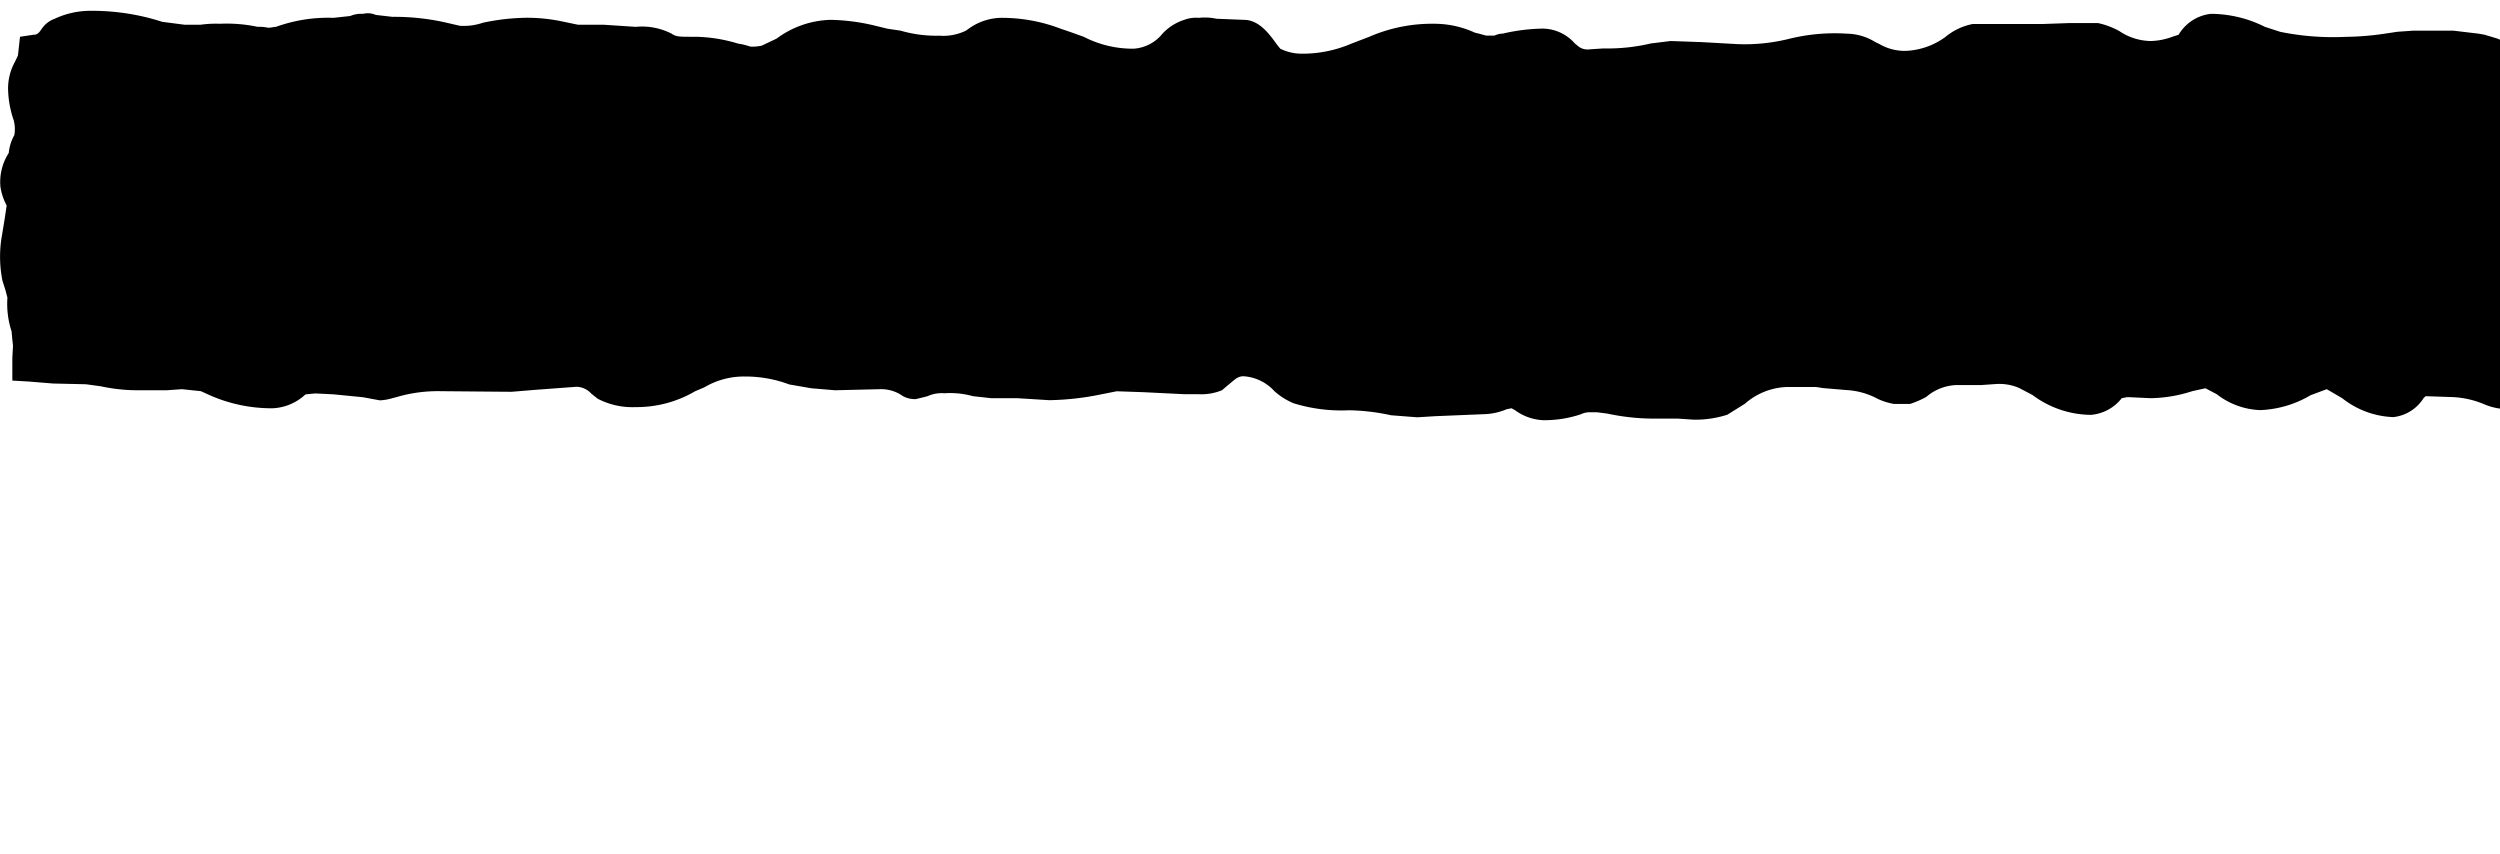 <svg xmlns="http://www.w3.org/2000/svg" xmlns:xlink="http://www.w3.org/1999/xlink" width="29.986" height="10.248" viewBox="0 0 29.986 10.248">
  <defs>
    <clipPath id="clip-path">
      <path id="Tracé_44520" data-name="Tracé 44520" d="M0,6.632H29.986V-3.616H0Z" fill="none"/>
    </clipPath>
  </defs>
  <g id="Groupe_15902" data-name="Groupe 15902" transform="translate(0 3.616)" clip-path="url(#clip-path)">
    <g id="Groupe_15901" data-name="Groupe 15901" transform="translate(1.056 -3.524)">
      <path id="Tracé_44519" data-name="Tracé 44519" d="M0,.038A2.739,2.739,0,0,1,.891.17l.27.035h.185A1.351,1.351,0,0,1,1.581.193,1.787,1.787,0,0,1,2.035.23a.475.475,0,0,1,.126.011c.034,0,.068-.011.093-.011A1.839,1.839,0,0,1,2.943.122L3.145.1A.336.336,0,0,1,3.3.074a.23.23,0,0,1,.151.013l.2.023a2.794,2.794,0,0,1,.656.072l.151.035A.7.7,0,0,0,4.735.181a2.64,2.64,0,0,1,.53-.06A2.054,2.054,0,0,1,5.71.17l.169.035H6.19L6.568.23A.781.781,0,0,1,7,.312c.051.037.1.037.227.037h.059A1.849,1.849,0,0,1,7.8.432a.692.692,0,0,1,.143.035A.518.518,0,0,0,8.082.455L8.259.371A1.133,1.133,0,0,1,8.906.146a2.444,2.444,0,0,1,.538.071l.143.035.16.024a1.524,1.524,0,0,0,.463.06.617.617,0,0,0,.319-.06l.034-.024a.69.69,0,0,1,.378-.13,1.972,1.972,0,0,1,.724.13l.109.037.168.06a1.279,1.279,0,0,0,.6.143.483.483,0,0,0,.345-.18.613.613,0,0,1,.261-.166.406.406,0,0,1,.176-.024.654.654,0,0,1,.211.011l.328.013c.193,0,.319.19.4.3L14.3.492a.583.583,0,0,0,.269.06,1.48,1.48,0,0,0,.58-.119l.219-.084a1.889,1.889,0,0,1,.782-.156A1.166,1.166,0,0,1,16.635.3c.05.011.092.024.134.035h.1a.245.245,0,0,1,.1-.024,2.26,2.26,0,0,1,.48-.06.521.521,0,0,1,.386.18l.043.035A.177.177,0,0,0,18.006.5l.168-.011a2.282,2.282,0,0,0,.572-.06L18.981.4l.37.013.429.024a2.205,2.205,0,0,0,.614-.061A2.29,2.29,0,0,1,21.1.312a.663.663,0,0,1,.336.1l.05.024a.6.6,0,0,0,.32.082.864.864,0,0,0,.471-.166.731.731,0,0,1,.328-.156h.833l.319-.011h.353a.951.951,0,0,1,.253.095A.69.69,0,0,0,24.742.4.785.785,0,0,0,25,.349l.075-.024a.516.516,0,0,1,.387-.251,1.45,1.45,0,0,1,.648.156l.185.06a3.163,3.163,0,0,0,.782.06,3.384,3.384,0,0,0,.463-.037L27.7.289l.185-.013h.488l.294.035.076.013L28.9.371a.486.486,0,0,0,.2.048A2.033,2.033,0,0,0,29.67.325l.211-.06.126-.024a2.324,2.324,0,0,1,.706-.108,1.32,1.32,0,0,1,.505.1l.168.035.143.024a2.557,2.557,0,0,0,.5.047l.034-.071c.051-.084.126-.2.236-.215a.453.453,0,0,1,.218.037.328.328,0,0,0,.177.06,1.565,1.565,0,0,1,.622.143.508.508,0,0,0,.2.06l.32.011h.479a.917.917,0,0,0,.4-.108A.808.808,0,0,1,34.96.17l.311.011.345.024.177-.024A.38.38,0,0,1,35.91.17a.12.12,0,0,1,.11.011L36.1.206a.574.574,0,0,0,.236.047A1.456,1.456,0,0,1,37,.42l.159.072a.8.8,0,0,0,.278-.024A1.912,1.912,0,0,1,37.962.4a1.144,1.144,0,0,0,.581-.119l.1-.084a.992.992,0,0,1,.63-.262.908.908,0,0,1,.312.06l.058.024.051-.024a.623.623,0,0,1,.294-.082l.808.023a1.015,1.015,0,0,1,.311.06,1.676,1.676,0,0,0,.5.084A1.355,1.355,0,0,0,42.033,0l.227-.035a4.151,4.151,0,0,1,.656-.037.614.614,0,0,1,.362.119c.016,0,.033.013.05.013a.064.064,0,0,1,.05-.013l.236-.023.53.023.244.024a7.572,7.572,0,0,1,.849-.035h.278l.4.011h.277l.37-.011a.8.8,0,0,1,.362.095l.05.024a.473.473,0,0,1,.16.119c.059.048.093.084.143.084A1.61,1.61,0,0,0,47.76.265a.637.637,0,0,1,.294-.072h.185l.648.024a1.1,1.1,0,0,1,.462.108l.135.047L49.56.325a1.024,1.024,0,0,1,.6-.2.532.532,0,0,1,.286.084L50.5.23l.025-.037a.548.548,0,0,1,.345-.154h.5a1.57,1.57,0,0,1,.345.035,3.659,3.659,0,0,0,.773.072.778.778,0,0,1,.539.238l.117.084h.286a.793.793,0,0,1,.185-.013h.219a.865.865,0,0,1,.185.013l.092.011.068-.024a.93.93,0,0,1,.336-.071,1.654,1.654,0,0,0,.572-.108l.2-.071a2.488,2.488,0,0,1,.841-.132h.656L57.045.1l.4.035.211-.024L57.81.087l.059-.024A.884.884,0,0,1,58.163,0,2.15,2.15,0,0,1,58.836.1l.143.035.21.048a3.017,3.017,0,0,0,.58.071A2.786,2.786,0,0,0,60.4.206l.152-.048a1.346,1.346,0,0,1,.521-.095,1.123,1.123,0,0,1,.58.179l.093.048a.594.594,0,0,0,.3.13l.53.024.354.035a2.035,2.035,0,0,0,.479.048,1.13,1.13,0,0,0,.4-.084.637.637,0,0,1,.243-.072h.059l.227.013a1.319,1.319,0,0,1,.194.024h.219c.067-.013.134-.024.193-.037l.1-.035.067-.011a.471.471,0,0,1,.177.047.333.333,0,0,0,.159.048L66,.384l.252-.035.236-.024a2.816,2.816,0,0,1,.53-.06,1.1,1.1,0,0,1,.521.143.254.254,0,0,0,.135.06l.193-.035a1.419,1.419,0,0,1,.454-.084.947.947,0,0,0,.37-.072,1.539,1.539,0,0,1,.5-.071L69.76.23l.169.011.21.035.521.035L71.047.3A.336.336,0,0,1,71.2.276a.264.264,0,0,1,.134.013l.177.047a1.37,1.37,0,0,0,.462.084.345.345,0,0,0,.2-.06l.109-.035a.123.123,0,0,1,.11-.013A.372.372,0,0,1,72.5.325l.185.011a4.711,4.711,0,0,1,.841.06.729.729,0,0,1,.286.132A.92.92,0,0,0,74.3.694a.713.713,0,0,0,.437-.167l.126-.072a1.556,1.556,0,0,1,.74-.13A.481.481,0,0,0,75.79.276a.21.21,0,0,1,.126-.024.384.384,0,0,1,.253.06.241.241,0,0,0,.151.06,1.815,1.815,0,0,0,.5-.071L77.1.252l.253.024.588.035L78.33.276l.219-.024.185.013A4.406,4.406,0,0,0,79.247.3a1.035,1.035,0,0,1,.328.048l.067.023.076-.023.244-.037a1.027,1.027,0,0,1,.664.275A.647.647,0,0,0,80.8.694l.328-.013.454-.024a.567.567,0,0,0,.353-.166.654.654,0,0,1,.277-.167h.337l.328.011a.538.538,0,0,0,.294-.047l.059-.037A.534.534,0,0,1,83.612.1L84.15.087h.244l.26.047a1.778,1.778,0,0,0,.53.084l.353-.035a1.119,1.119,0,0,1,.337-.024l.143.035a2.16,2.16,0,0,0,.479.06l.185-.011L86.807.23h.076a.779.779,0,0,0,.328.035l.362.011h.2L88,.265A5.118,5.118,0,0,1,88.842.23h.429l.278-.013.21.013.37.011.185-.024.143-.024.185.048.2.035a1.788,1.788,0,0,0,.58-.084l.211-.047a.245.245,0,0,1,.185,0A.955.955,0,0,1,92,.206,1.263,1.263,0,0,0,92.467.3a1.462,1.462,0,0,0,.37-.06l.244-.048a.9.9,0,0,1,.286.072,1.175,1.175,0,0,0,.412.084h.059l.269.011.034-.024a.5.5,0,0,1,.345-.2,1.587,1.587,0,0,1,.622.132.66.66,0,0,0,.21.047l.244.037A3.275,3.275,0,0,0,96.117.4a.858.858,0,0,0,.429-.119l.177-.084.151-.071a1.168,1.168,0,0,1,.547-.154h.134A.489.489,0,0,1,97.749,0l.067.011a.547.547,0,0,1,.3-.106l.681.035.16.024a.678.678,0,0,1,.311.106.919.919,0,0,0,.471.132l.429-.035.244-.037.26.037.387.035a.716.716,0,0,0,.286-.024l.034-.024a.585.585,0,0,1,.395-.179A1.866,1.866,0,0,1,102.3.05a1.837,1.837,0,0,0,.244.037c.076,0,.152-.013.253-.013a3.045,3.045,0,0,1,.563-.06.815.815,0,0,1,.53.215l.134.071.143-.06a.961.961,0,0,1,.5-.167.538.538,0,0,1,.32.119l.05.024L105.1.206l.286-.024a2.116,2.116,0,0,1,.841.154,1.961,1.961,0,0,0,.765.132,1.987,1.987,0,0,0,.614-.06l.152-.06A1.117,1.117,0,0,1,108.3.206a.9.9,0,0,1,.311.06l.068.024.1.023a.42.42,0,0,0,.243.06,1.682,1.682,0,0,0,.7-.142l.059-.024a2.34,2.34,0,0,1,.858-.119l.664.023.169-.035a1.214,1.214,0,0,1,.479-.106h.244a.461.461,0,0,1,.2.035.5.5,0,0,1,.176.2l.093.119a4.321,4.321,0,0,1,.832.06h.312l.462-.035a1.711,1.711,0,0,0,.6-.072,1.538,1.538,0,0,1,.707-.167.779.779,0,0,1,.277.061l.068.023.05-.023a.59.59,0,0,1,.336-.1,1.2,1.2,0,0,1,.665.2l.168.095A1.2,1.2,0,0,0,117.6.4l.328-.011a1.654,1.654,0,0,1,.488.071l.168.024a.282.282,0,0,0,.177-.047,1.389,1.389,0,0,1,.471-.1l.058-.071a.621.621,0,0,1,.169-.179.164.164,0,0,1,.134-.024.35.35,0,0,1,.152.035l.168.035a3.862,3.862,0,0,1,.647.048l.177.011.193.013h.211l.378-.013a1.317,1.317,0,0,1,.429.072l.168.024.051-.013a3.9,3.9,0,0,1,.664-.047.6.6,0,0,1,.446.13.833.833,0,0,0,.269.035,1.712,1.712,0,0,1,.58.119c.059.013.118.037.168.048h.143c.042-.011.084-.024.143-.035a1.724,1.724,0,0,1,.589-.108A.737.737,0,0,0,125.543.3.517.517,0,0,1,125.8.206a.5.5,0,0,1,.319.13.719.719,0,0,0,.362.132l.2-.024L126.83.42h.051L127.2.4a1.09,1.09,0,0,1,.631.215l.193.095.244-.035a2.929,2.929,0,0,1,.547-.06A.891.891,0,0,0,129.227.5L129.4.432l.1-.024A1.764,1.764,0,0,1,130.11.3a.621.621,0,0,1,.3.095l.05.024.051-.011a.822.822,0,0,1,.311-.06A1.686,1.686,0,0,0,131.3.265l.3-.048a.71.71,0,0,1,.336.084,1.381,1.381,0,0,0,.513.108l.362-.024a.958.958,0,0,1,.311-.024l.227.095a.738.738,0,0,0,.4.119l.286.037.076.011L134.147.6a.587.587,0,0,1,.328-.106,1.675,1.675,0,0,0,.639-.108l.135-.035a.347.347,0,0,1,.193-.013.834.834,0,0,1,.219.035A2.1,2.1,0,0,0,136.1.42a.6.6,0,0,0,.353-.154.512.512,0,0,1,.269-.143l.194-.013.437-.023a.652.652,0,0,1,.311.084c.025.011.042.011.067.023s.026-.011.051-.011a.791.791,0,0,1,.286-.06,1.941,1.941,0,0,1,.647.108l.185.047a4.494,4.494,0,0,0,.791.035,1.587,1.587,0,0,0,.479-.071L140.3.193a1.592,1.592,0,0,1,.437-.035H141l.151-.011a.893.893,0,0,1,.185,0,.245.245,0,0,1,.11.035.545.545,0,0,1,.185.214l.084.108A.965.965,0,0,0,142.2.36a1.044,1.044,0,0,1,.319-.108,1.317,1.317,0,0,1,.32.06,1.714,1.714,0,0,0,.5.084,3.074,3.074,0,0,1,.563.037h.093a.661.661,0,0,0,.227-.013l.42-.035a.624.624,0,0,0,.295-.048.684.684,0,0,1,.412-.154,2.556,2.556,0,0,1,.858.143,1.831,1.831,0,0,0,.765.108,1.042,1.042,0,0,0,.58-.143l.1-.06a1.207,1.207,0,0,1,.639-.191,1.172,1.172,0,0,1,.412.071l.135.072a.253.253,0,0,0,.16.06,1.749,1.749,0,0,1,.656.13l.176.061a2.183,2.183,0,0,0,.4.011l.395-.024a1.587,1.587,0,0,0,.614-.06l.126-.084a.972.972,0,0,1,.563-.2.591.591,0,0,1,.362.132l.051.035a.851.851,0,0,0,.3.035,1.627,1.627,0,0,1,.623.132l.193.06a.636.636,0,0,0,.193-.084,1.163,1.163,0,0,1,.572-.191,1.525,1.525,0,0,0,.572-.071A.292.292,0,0,1,154.97.1a1.5,1.5,0,0,1,.21.024.532.532,0,0,0,.5-.035.381.381,0,0,1,.168-.1h.2l.2.013a3.645,3.645,0,0,0,.454-.048.537.537,0,0,1,.194-.024h.185l.168.037a1.893,1.893,0,0,0,.614.095h.353l.345.024.227.13a.669.669,0,0,0,.4.154.837.837,0,0,0,.32-.047.469.469,0,0,1,.378-.262l.463-.024h.353a1.234,1.234,0,0,1,.278.06,1.488,1.488,0,0,0,.521.095,2.867,2.867,0,0,0,.631-.035.4.4,0,0,0,.159-.048,1.316,1.316,0,0,1,.522-.119.9.9,0,0,1,.311.06l.059.024c.084,0,.151.072.21.119s.093.072.135.072a2.156,2.156,0,0,0,.454-.048.653.653,0,0,1,.21-.024.441.441,0,0,1,.177.013,3.976,3.976,0,0,0,.782.071,1.532,1.532,0,0,0,.614-.071l.05-.024a1.208,1.208,0,0,1,.648-.167.944.944,0,0,1,.3.048l.075.011.16.06a.377.377,0,0,0,.177.048,6.247,6.247,0,0,0,.8-.035l.193-.06a1.538,1.538,0,0,1,.614-.132.879.879,0,0,1,.547.227.3.3,0,0,0,.143.084l.2-.013a1.893,1.893,0,0,1,.412-.047l.228-.013h.277l.219.024a2.742,2.742,0,0,1,.706.095l.109.037a4.786,4.786,0,0,0,.766.047,1.612,1.612,0,0,0,.378-.047L173,.312l.168.013.53.024a.969.969,0,0,0,.4-.1l.135-.082A.676.676,0,0,1,174.624,0a1.2,1.2,0,0,1,.639.167l.109.047.185.095a.863.863,0,0,0,.471.143,1.008,1.008,0,0,0,.421-.095l.2-.071.143-.06a1.027,1.027,0,0,1,.538-.156.45.45,0,0,1,.336.179l.034.024.345-.035a3.451,3.451,0,0,1,.622.06l.185.024h.008a.574.574,0,0,0,.219-.06,1.407,1.407,0,0,1,.589-.156,1.266,1.266,0,0,1,.521.132l.152.06.075.011a2.743,2.743,0,0,0,.564.06.314.314,0,0,0,.176-.06.439.439,0,0,1,.185-.047.316.316,0,0,1,.185.071.409.409,0,0,0,.177.048,2.338,2.338,0,0,1,.622.095l.194.048.227-.06a1.385,1.385,0,0,1,.572-.132.966.966,0,0,1,.412.1l.075.023a1.1,1.1,0,0,1,.64-.154.526.526,0,0,1,.378.227l.093.084a.627.627,0,0,0,.277.047h.135a.784.784,0,0,0,.488-.179.855.855,0,0,1,.26-.13A.147.147,0,0,1,186.2.325a1.061,1.061,0,0,1,.3.06,1.215,1.215,0,0,0,.446.084l.3-.013a.76.76,0,0,1,.227,0,.448.448,0,0,1,.176.024l.194.024H188a.744.744,0,0,1,.235-.011,1.426,1.426,0,0,1,.227.023l.084.013.043-.035a.525.525,0,0,1,.386-.2,3.078,3.078,0,0,1,.707.095l.1.024L190,.479a1.626,1.626,0,0,0,.555.095.746.746,0,0,0,.387-.119.744.744,0,0,1,.219-.119,2.117,2.117,0,0,1,.7-.119l.2-.024.126-.035.2.013.185.011a4.987,4.987,0,0,1,.79.071l.286.072a1.567,1.567,0,0,0,.547.095l.454.035h.4a2.386,2.386,0,0,1,.471-.047c.025,0,.059-.037.109-.108s.118-.143.211-.154a.274.274,0,0,1,.227.071.253.253,0,0,0,.16.06,1.6,1.6,0,0,0,.454-.071.852.852,0,0,1,.412-.048l.227.095a1.025,1.025,0,0,0,.53.143.822.822,0,0,0,.471-.13l.109-.048a1.521,1.521,0,0,1,.723-.179.544.544,0,0,1,.345.143.06.06,0,0,0,.042.011l.025-.011a.606.606,0,0,1,.3-.084l.656-.011.143-.013a.926.926,0,0,1,.3.06,1.818,1.818,0,0,0,.5.072,1.322,1.322,0,0,1,.6.13l.1.035a1.6,1.6,0,0,0,.623.084l.185-.035L203.117.4h.059l.109.037.219.035a2.159,2.159,0,0,0,.74-.119,2.582,2.582,0,0,1,.883-.132L205.8.23l.177-.037A1.089,1.089,0,0,1,206.422.1a.446.446,0,0,1,.328.227.5.5,0,0,1,.361-.238,1.106,1.106,0,0,1,.64.225l.176.1c.051,0,.1.011.16.011a.88.88,0,0,1,.185-.011l.446-.024a1.475,1.475,0,0,1,.445.071l.169.037L209.5.42a1.1,1.1,0,0,1,.53-.154.563.563,0,0,0,.286-.06.457.457,0,0,1,.2-.035h.227l.438-.024A1.372,1.372,0,0,1,211.4.122a.527.527,0,0,1,.194.011l.21.072a1.6,1.6,0,0,0,.564.106,1.826,1.826,0,0,0,.622-.071L213.1.206A1.555,1.555,0,0,1,213.68.1l.269-.011.109.011.16.011L214.394.1a2.44,2.44,0,0,1,.64.095l.176.048.252-.035A2.056,2.056,0,0,1,216,.133,4.5,4.5,0,0,0,216.539.1l.143-.011a.623.623,0,0,1,.244.047,1.612,1.612,0,0,0,.387.06.652.652,0,0,1,.37.132l.017.011a.638.638,0,0,1,.319-.119,2.1,2.1,0,0,1,.58.095l.211.048h.067l.286.048a2.5,2.5,0,0,0,.5.06.682.682,0,0,0,.362-.119.492.492,0,0,1,.286-.108l.244.011.42.024.21-.024.126-.035L221.5.23l.176.011A1.971,1.971,0,0,0,222.2.17l.286-.048.21-.013.589.013a.981.981,0,0,1,.538.179l.109.071h.261a.511.511,0,0,1,.143-.011h.168a.864.864,0,0,1,.311.035l.076.013.034-.037a.507.507,0,0,1,.336-.166,2.23,2.23,0,0,1,.564.071l.235.024.227-.011.606-.037a1.971,1.971,0,0,0,.613-.06,2.692,2.692,0,0,1,.7-.071L228.422.1l.143-.011.067-.013.295-.035a3.513,3.513,0,0,1,.849.071,2.338,2.338,0,0,0,.765.072A1.9,1.9,0,0,1,231,.252a.567.567,0,0,0,.344.013l.244-.06h.286c.1.011.152.13.168.238a.617.617,0,0,1,0,.465l-.025.071-.008.3a.716.716,0,0,1,.084.322l.059.214a.664.664,0,0,1-.118.453l.008.047.026.191a.885.885,0,0,1-.076.417l-.051.132h.017l.034.035a.87.87,0,0,1,.143.273.838.838,0,0,1-.017.489l-.008.072-.042.19a.917.917,0,0,0-.051.251l-.008.238-.177.024-.176.06-.135.048a.446.446,0,0,1-.235-.048.277.277,0,0,0-.16-.06,3.064,3.064,0,0,0-.539.047l-.252.037h-.05l-.269-.013-.5-.011h-.361a.737.737,0,0,1-.353-.06l-.2-.119a.672.672,0,0,0-.4-.156.327.327,0,0,0-.2.084l-.1.072-.051.035a.575.575,0,0,1-.37.143,1.886,1.886,0,0,1-.588-.095.791.791,0,0,0-.219-.037.511.511,0,0,0-.227.024,2.37,2.37,0,0,1-.58.072,2.334,2.334,0,0,1-.48-.06.556.556,0,0,0-.185-.024.318.318,0,0,0-.185.011l-.471.035-.336.024-.042.013a.646.646,0,0,1-.3.071,7.225,7.225,0,0,1-.816-.024l-.185-.011h-.2l-.387.011a1.35,1.35,0,0,1-.538-.119l-.134-.06a4.12,4.12,0,0,0-.631-.035.658.658,0,0,0-.286.048l-.059.047a.582.582,0,0,1-.378.156,1.481,1.481,0,0,1-.673-.167l-.177-.06a.256.256,0,0,0-.134-.013.77.77,0,0,0-.16.024,2.432,2.432,0,0,1-.48.048,1.586,1.586,0,0,0-.5.084l-.084.035-.168.024-.219-.024a2.616,2.616,0,0,1-.639-.084l-.067-.024h-.051l-.3-.024a2.16,2.16,0,0,1-.647-.082l-.168-.037-.345.013-.437.011a1.545,1.545,0,0,0-.488.084l-.135.035a2.893,2.893,0,0,1-.689.072l-.2-.013-.084-.011-.093.024a.749.749,0,0,1-.336.071,2.49,2.49,0,0,1-.875-.084,1.925,1.925,0,0,0-.748-.143,4.393,4.393,0,0,0-.64.024l-.134.035a1.781,1.781,0,0,1-.538.084.537.537,0,0,1-.354-.166V4.459l-.017.013a.507.507,0,0,1-.344.179,1.62,1.62,0,0,1-.623-.119l-.2-.06-.312-.013h-.487a.777.777,0,0,0-.454.143l-.11.048a.749.749,0,0,1-.353.071l-.353-.011-.2.035-.2.048a.832.832,0,0,1-.294.06l-.522.035c-.092.011-.168.011-.235.024a.992.992,0,0,1-.379-.084,1.153,1.153,0,0,0-.5-.119l-.328.024c-.075,0-.143.011-.2.011s-.117-.011-.168-.024l-.168-.06a1.009,1.009,0,0,0-.437-.108l-.2.037-.151.023a.41.41,0,0,1-.211-.082.258.258,0,0,0-.151-.072,1.856,1.856,0,0,0-.622.108l-.169.047-.159.06a1.473,1.473,0,0,1-.665.156h-.286a1.541,1.541,0,0,1-.437-.048l-.193-.108a.674.674,0,0,0-.4-.142c-.042,0-.075.023-.134.071a.335.335,0,0,1-.219.108l-.16-.037a.519.519,0,0,0-.2-.047,3.2,3.2,0,0,0-.766.071,3.379,3.379,0,0,1-.858.06l-.462-.035a.4.4,0,0,0-.1-.024.129.129,0,0,0-.093,0l-.185.037a1.168,1.168,0,0,1-.454.095.265.265,0,0,0-.151.071.359.359,0,0,1-.2.084l-.059-.011a.419.419,0,0,1-.135-.048.3.3,0,0,0-.176-.06,2.32,2.32,0,0,1-.58-.071,3.175,3.175,0,0,0-.488-.048l-.555-.024a1.325,1.325,0,0,0-.354.048.911.911,0,0,1-.344.035.867.867,0,0,1-.244-.132.581.581,0,0,0-.37-.154c-.025,0-.051.035-.1.084a.306.306,0,0,1-.235.154.436.436,0,0,1-.186-.023l-.185-.037a2.32,2.32,0,0,1-.571-.06.366.366,0,0,0-.1-.011h-.093a.485.485,0,0,0-.235.06,1.163,1.163,0,0,1-.614.179.91.91,0,0,1-.463-.13l-.126-.048-.143.06a.986.986,0,0,1-.538.167.694.694,0,0,1-.446-.143l-.034-.013a.411.411,0,0,0-.227-.06,2.634,2.634,0,0,0-.782.06l-.135.048a1.962,1.962,0,0,1-.723.13,3.694,3.694,0,0,1-.672-.06.927.927,0,0,0-.253-.023,3.7,3.7,0,0,0-.378,0l-.185.011h-.244a1.076,1.076,0,0,0-.278-.035,1.332,1.332,0,0,1-.571-.143l-.186-.072-.3.037-.2-.013h-.673a1.266,1.266,0,0,1-.378-.047,1.866,1.866,0,0,0-.614-.072.5.5,0,0,1-.337-.143l-.05-.035-.076.024-.261.024a1.208,1.208,0,0,0-.513.119l-.269.084-.378-.013-.463-.024a1.257,1.257,0,0,0-.42.072l-.21.047H178a.771.771,0,0,1-.311-.082.561.561,0,0,0-.328-.108.26.26,0,0,0-.185.048.43.43,0,0,1-.185.06l-.05-.013a.333.333,0,0,1-.177-.106c-.059-.048-.093-.084-.143-.084a1.508,1.508,0,0,0-.614.13l-.143.06a2.589,2.589,0,0,1-.849.095,1.491,1.491,0,0,1-.673-.13.184.184,0,0,0-.1-.024h-.1a.275.275,0,0,0-.1.013l-.336.011h-.093a.441.441,0,0,0-.21.035l-.042.024a.626.626,0,0,1-.379.143,1.111,1.111,0,0,1-.647-.227l-.168-.084a.728.728,0,0,0-.32.013l-.446.035-.454-.024-.193-.024-.185.048a1.594,1.594,0,0,1-.48.071l-.269-.023-.218-.037-.219-.035a3.021,3.021,0,0,0-.782.084l-.488.035-.345-.011-.353.024a.708.708,0,0,0-.168.023c-.059,0-.1-.011-.151-.011l-.312-.011h-.319a.528.528,0,0,1-.311-.119l.016-.024a1.11,1.11,0,0,1-.151.047c-.05,0-.1-.011-.143-.011h-.126a2.618,2.618,0,0,1-.639-.072l-.194-.023-.269.023a2.694,2.694,0,0,1-.521.048l-.395.035-.236.024h-.681a.51.51,0,0,1-.353-.154l-.026-.013-.016.013a.537.537,0,0,1-.328.143,2.5,2.5,0,0,1-.5-.072.4.4,0,0,0-.151-.035c-.05-.011-.092-.024-.118,0l-.168.072a1.522,1.522,0,0,1-.681.166,1.408,1.408,0,0,1-.723-.19l-.194-.156a.555.555,0,0,0-.37-.19l-.084.143a.82.82,0,0,1-.143.214.635.635,0,0,1-.5.179,6.346,6.346,0,0,1-.824-.047l-.236-.048a2.1,2.1,0,0,0-.572-.084.656.656,0,0,0-.336.132.669.669,0,0,1-.286.106l-.059-.011a2.459,2.459,0,0,0-.622-.048.446.446,0,0,0-.185.048.45.45,0,0,1-.185.048.443.443,0,0,1-.194-.084.342.342,0,0,0-.159-.06,1.832,1.832,0,0,1-.5-.06.809.809,0,0,0-.142-.024c-.051-.013-.085-.013-.11.011l-.092.024a2.406,2.406,0,0,1-.74.108,2.323,2.323,0,0,1-.513-.06l-.135-.024L152.4,4.6a1.5,1.5,0,0,1-.48.095.62.62,0,0,1-.3-.095l-.051-.035a.413.413,0,0,1-.361.227,5.073,5.073,0,0,1-.833-.037l-.261-.084a1.169,1.169,0,0,0-.521-.13l-.665-.011-.361-.013h-.278c-.059,0-.084.013-.143.072a.407.407,0,0,1-.185.106.3.3,0,0,1-.252-.095.269.269,0,0,0-.143-.071l-.521.035-.269.011h-.085l-.227.013-.529.023a1.5,1.5,0,0,1-.488-.095.291.291,0,0,0-.143-.047h-.1a.325.325,0,0,0-.1.023,1.47,1.47,0,0,1-.463.072.782.782,0,0,1-.277-.06l-.067-.024a.538.538,0,0,1-.37.154,4.228,4.228,0,0,0-.513.048l-.3.035-.295-.024a2.648,2.648,0,0,0-.5-.047,1.293,1.293,0,0,1-.589-.143l-.109-.048A1.91,1.91,0,0,0,141,4.411a.228.228,0,0,0-.168.072l-.143.071c-.034.013-.068.013-.11.024s-.092-.011-.134-.011l-.16-.013a2.852,2.852,0,0,0-.53.06l-.277.037-.219.047a2.327,2.327,0,0,1-.6.084,2.889,2.889,0,0,1-.564-.06l-.118-.024-.159-.047a2.005,2.005,0,0,0-.463-.06,1.594,1.594,0,0,1-.328-.037l-.067-.011a.749.749,0,0,1-.278.06l-.563.035-.219.035-.21.024a3.429,3.429,0,0,1-.606.06.69.69,0,0,0-.429.132l-.143.071a.468.468,0,0,1-.185.037,1.8,1.8,0,0,1-.235-.024,1.473,1.473,0,0,0-.4-.037.822.822,0,0,0-.168,0l-.118.013-.151-.024-.2-.035a1.945,1.945,0,0,0-.53.071l-.277.048h-.269l-.555.011h-.286l-.177.013-.227-.024-.21-.084a.765.765,0,0,0-.4-.108l-.2.013-.151.011-.1.013c-.076.011-.2.023-.32.035h-.185a.865.865,0,0,0-.168-.013,1.261,1.261,0,0,0-.193-.011.278.278,0,0,0-.169.011l-.151.037a2.275,2.275,0,0,1-.69.095,1.59,1.59,0,0,1-.58-.108l-.118-.035-.193-.071a.793.793,0,0,0-.412-.108.228.228,0,0,0-.143.06.534.534,0,0,1-.16.108h-.05a.36.36,0,0,1-.244-.143c-.042-.048-.093-.108-.126-.108a1.2,1.2,0,0,0-.446.108,1.081,1.081,0,0,0-.21.06.422.422,0,0,1-.211-.013l-.176-.06a1.369,1.369,0,0,0-.58-.13,1.712,1.712,0,0,0-.6.095,1.847,1.847,0,0,1-.706.095l-.261-.023-.159.011a.929.929,0,0,1-.295.048h-.319a1.77,1.77,0,0,1-.547-.06l-.21-.084a1.187,1.187,0,0,0-1.009-.037l-.135.048a.883.883,0,0,1-.168.011c-.059-.011-.126-.023-.185-.035a1.093,1.093,0,0,0-.311-.047.2.2,0,0,0-.135.071.367.367,0,0,1-.185.119,1.387,1.387,0,0,1-.395.048,3.633,3.633,0,0,1-.606-.048l-.2-.035a1.238,1.238,0,0,1-.277-.06,1.522,1.522,0,0,0-.53-.108.912.912,0,0,0-.353.084.513.513,0,0,1-.227.06h-.067l-.118-.048A1.132,1.132,0,0,0,115.7,4.6a.768.768,0,0,0-.362.06l-.092.048a.756.756,0,0,1-.379.119,2.987,2.987,0,0,1-.706-.084l-.135-.024-.286.013a2.733,2.733,0,0,1-.487.047l-.379-.011-.235.024-.093.023a2.234,2.234,0,0,1-.6.072.546.546,0,0,1-.4-.262l-.042-.06h-.269l-.521-.024h-.505l-.6-.011A1.532,1.532,0,0,0,109,4.6l-.126.06a1.006,1.006,0,0,1-.572.179.637.637,0,0,1-.471-.2l-.126-.143c-.05-.084-.084-.13-.126-.13a.869.869,0,0,0-.48.167.975.975,0,0,1-.311.119l-.168.035a2.218,2.218,0,0,1-.664.095.969.969,0,0,1-.5-.143l-.109-.047h-.194l-.37.023h-.21l-.134.024a.576.576,0,0,1-.328.035l-.152-.023a1.72,1.72,0,0,0-.5.084.959.959,0,0,1-.294.06h-.084l-.219.023a2.831,2.831,0,0,1-.538.06.828.828,0,0,1-.513-.2l-.093-.06-.168.048a1.5,1.5,0,0,1-.488.095l-.176.024a.984.984,0,0,1-.16.024,1.139,1.139,0,0,1-.126-.024c-.084-.035-.143-.143-.194-.227-.017-.035-.05-.095-.067-.095-.345,0-.547-.024-.715-.035l-.109-.013L99.321,4.4l-.6-.035a1.616,1.616,0,0,1-.5-.084l-.16-.048-.177-.011L97.421,4.2a.254.254,0,0,0-.152.06.292.292,0,0,1-.193.095.573.573,0,0,1-.362.156l-.538-.035h-.505l-.588.023-.362-.011H94.46l-.159.06a1.332,1.332,0,0,1-.522.119l-.294-.024L93.4,4.627l-.16-.06a.314.314,0,0,0-.177-.048l-.748.024-.059.011-.2.037a3.567,3.567,0,0,1-.614.06,1.646,1.646,0,0,0-.513.084l-.1.023a2.122,2.122,0,0,1-.7.072.66.66,0,0,1-.311-.095L89.759,4.7l-.134-.035a.714.714,0,0,0-.379-.06.834.834,0,0,0-.176.011h-.211l-.277-.023-.3.011-.471.035a2.933,2.933,0,0,1-.7-.06l-.227-.084a.745.745,0,0,0-.387-.106l-.235.035-.1.011-.017.037a.553.553,0,0,1-.362.2L85.3,4.638l-.311-.011c-.059,0-.118.011-.177.011L84.6,4.6a1.857,1.857,0,0,0-.412-.06,2.8,2.8,0,0,1-.673-.071.2.2,0,0,0-.143-.013h-.168l-.328.013a.374.374,0,0,0-.194.071l-.109.06-.025.035c-.067.1-.194.262-.37.262h-.4l-.429-.024-.1-.011a4.356,4.356,0,0,0-.681-.048,1.2,1.2,0,0,1-.462-.082L79.936,4.7l-.168.037a1.82,1.82,0,0,1-.521.071.637.637,0,0,1-.311-.084L78.885,4.7l-.109-.035-.236-.035h-.235a5.114,5.114,0,0,1-.6-.06l-.093-.013a3.14,3.14,0,0,0-.706-.071.519.519,0,0,0-.337.13l-.151.108a.585.585,0,0,1-.277.024,3.774,3.774,0,0,1-.7-.108L75.2,4.567a3.566,3.566,0,0,0-.606-.048.7.7,0,0,0-.471.167l-.109.071a.7.7,0,0,1-.152.048,1.022,1.022,0,0,1-.185-.024,1.477,1.477,0,0,0-.4-.047l-.429.011-.235.011-.244-.011-.4-.024a.633.633,0,0,1-.437-.13.45.45,0,0,0-.286-.072l-.37-.011a.761.761,0,0,0-.227-.013.863.863,0,0,0-.185.024,3.467,3.467,0,0,1-.841.084,1.068,1.068,0,0,0-.387.084,1.475,1.475,0,0,1-.471.084l-.446.035a1.136,1.136,0,0,1-.429-.071l-.117-.072a.272.272,0,0,0-.169-.071,1.471,1.471,0,0,0-.555.106l-.185.06c-.05,0-.092.013-.126.013-.075-.013-.143-.035-.227-.048a2.421,2.421,0,0,0-.479-.048,1.1,1.1,0,0,1-.522-.142l-.134-.048h-.093a.207.207,0,0,0-.084.035,1.231,1.231,0,0,1-.471.095l-.21-.011-.084-.011-.051.035a.577.577,0,0,1-.37.154l-.571-.035-.261-.024-.269.013-.522.035a2.318,2.318,0,0,0-.471.047l-.176.037-.286-.024-.387-.024-.185.011H60.7l-.336-.023a2.234,2.234,0,0,1-.581-.084l-.235-.037a.611.611,0,0,0-.2.072,1.293,1.293,0,0,1-.6.154,2.126,2.126,0,0,1-.606-.084l-.092-.023-.135-.037a1.475,1.475,0,0,0-.471-.084.91.91,0,0,1-.311-.06l-.076-.023-.336-.037a1.775,1.775,0,0,0-.479.06,1.309,1.309,0,0,1-.37.024l-.236-.06a1.471,1.471,0,0,0-1.009-.011L54.5,4.6a1.011,1.011,0,0,1-.176.011c-.059-.011-.118-.035-.168-.047a.8.8,0,0,0-.413-.06.385.385,0,0,0-.2.06l-.051.035-.025.035a.51.51,0,0,1-.387.262,1.284,1.284,0,0,1-.6-.166.3.3,0,0,0-.151-.048H52.2a.215.215,0,0,0-.134.048,1.49,1.49,0,0,1-.614.142,1.539,1.539,0,0,1-.479-.071L50.8,4.781l-.218-.035a1.7,1.7,0,0,0-.421-.048.632.632,0,0,1-.37-.119l-.033.024a.455.455,0,0,1-.27.108,1.075,1.075,0,0,1-.639-.251l-.168-.108-.193.072a1.628,1.628,0,0,1-.639.143.951.951,0,0,1-.513-.156l-.135-.06h-.118a.281.281,0,0,0-.1.024,1.951,1.951,0,0,1-.429.048.5.5,0,0,1-.344-.143c-.026-.011-.034-.024-.042-.011l-.034.011a1.994,1.994,0,0,1-.622.071h-.2l-.261.024-.168.072a1.342,1.342,0,0,1-.673.19,1.282,1.282,0,0,1-.513-.119l-.16-.06H43.42a.234.234,0,0,0-.092.024,2.974,2.974,0,0,1-.412.048.519.519,0,0,1-.311-.12L42.571,4.4l-.008.024a.507.507,0,0,1-.354.167,2.857,2.857,0,0,1-.874-.1.835.835,0,0,0-.353-.06l-.4.013a1.244,1.244,0,0,1-.5-.119l-.143-.06-.068.023a3.261,3.261,0,0,1-.6.048.592.592,0,0,0-.311.108l-.025.06c-.059.13-.168.381-.378.381a2.544,2.544,0,0,1-.648-.084l-.193-.035L37.5,4.746l-.572-.024-.5.024-.143.011H36.28A.655.655,0,0,1,36,4.7a1.132,1.132,0,0,0-.387-.071h-.177l-.092.011-.093-.011-.117.011h-.219a4.291,4.291,0,0,1-.824-.06l-.236-.06a1.441,1.441,0,0,0-.563-.108,1.008,1.008,0,0,0-.471.12l-.143.071-.1.048a1.1,1.1,0,0,1-.547.154.676.676,0,0,1-.386-.167L31.5,4.554a1.149,1.149,0,0,0-.412-.047h-.463l-.244.011-.059.013a1.9,1.9,0,0,1-.639.082.764.764,0,0,0-.4.12.77.77,0,0,1-.227.082h-.042a.722.722,0,0,1-.278-.06,1.093,1.093,0,0,0-.37-.084l-.328-.011-.025.024a.492.492,0,0,1-.362.227,1.046,1.046,0,0,1-.614-.227l-.185-.108-.193.072a1.282,1.282,0,0,1-.606.179.9.9,0,0,1-.521-.191l-.135-.071-.159.035a1.682,1.682,0,0,1-.5.084l-.277-.013-.068.013a.522.522,0,0,1-.37.2,1.182,1.182,0,0,1-.7-.238l-.16-.084a.6.6,0,0,0-.277-.048l-.185.013h-.3a.587.587,0,0,0-.353.142,1.112,1.112,0,0,1-.194.084h-.193a.779.779,0,0,1-.193-.06.886.886,0,0,0-.37-.106l-.286-.024-.085-.013h-.353a.8.8,0,0,0-.5.2l-.211.132a1.255,1.255,0,0,1-.4.06l-.193-.013h-.3a2.677,2.677,0,0,1-.546-.06L18.1,4.853H18a.234.234,0,0,0-.092.023,1.373,1.373,0,0,1-.454.072.618.618,0,0,1-.337-.119l-.042-.024-.059.011a.737.737,0,0,1-.277.06l-.581.024-.21.013h-.008l-.311-.024a2.524,2.524,0,0,0-.505-.06,1.942,1.942,0,0,1-.664-.084A.821.821,0,0,1,14.23,4.6a.547.547,0,0,0-.37-.179c-.068,0-.1.035-.16.084l-.1.084a.651.651,0,0,1-.286.047h-.168l-.488-.024-.32-.011-.176.035a3.358,3.358,0,0,1-.631.072l-.387-.024h-.311l-.219-.024a1.022,1.022,0,0,0-.344-.035.406.406,0,0,0-.2.035c-.042.011-.093.024-.143.035a.3.3,0,0,1-.152-.035.449.449,0,0,0-.277-.084l-.538.013-.286-.024L8.41,4.519a1.5,1.5,0,0,0-.53-.095.93.93,0,0,0-.488.13L7.283,4.6a1.385,1.385,0,0,1-.715.191.9.9,0,0,1-.454-.1l-.076-.06a.249.249,0,0,0-.176-.084l-.5.037-.278.023H5.021L4.23,4.6a1.755,1.755,0,0,0-.53.071l-.05.013A.628.628,0,0,1,3.5,4.71l-.2-.037-.354-.035-.218-.011-.118.011-.042.035a.616.616,0,0,1-.353.132,1.834,1.834,0,0,1-.749-.154L1.354,4.6l-.227-.024-.185.013H.606a2.1,2.1,0,0,1-.455-.048l-.176-.024L-.42,4.508l-.295-.024-.193-.011V4.2L-.9,4.054l-.008-.071-.009-.1a1.062,1.062,0,0,1-.05-.405l-.025-.095-.034-.106a1.452,1.452,0,0,1-.008-.537l.033-.2.025-.167a.694.694,0,0,1-.075-.225.64.64,0,0,1,.1-.405.551.551,0,0,1,.067-.215.422.422,0,0,0-.008-.179A1.206,1.206,0,0,1-.959.979.661.661,0,0,1-.875.646L-.841.574-.816.349l.16-.024c.042,0,.059-.013.093-.06A.321.321,0,0,1-.4.133,1.01,1.01,0,0,1,0,.038" transform="translate(0 0)"/>
    </g>
  </g>
</svg>
